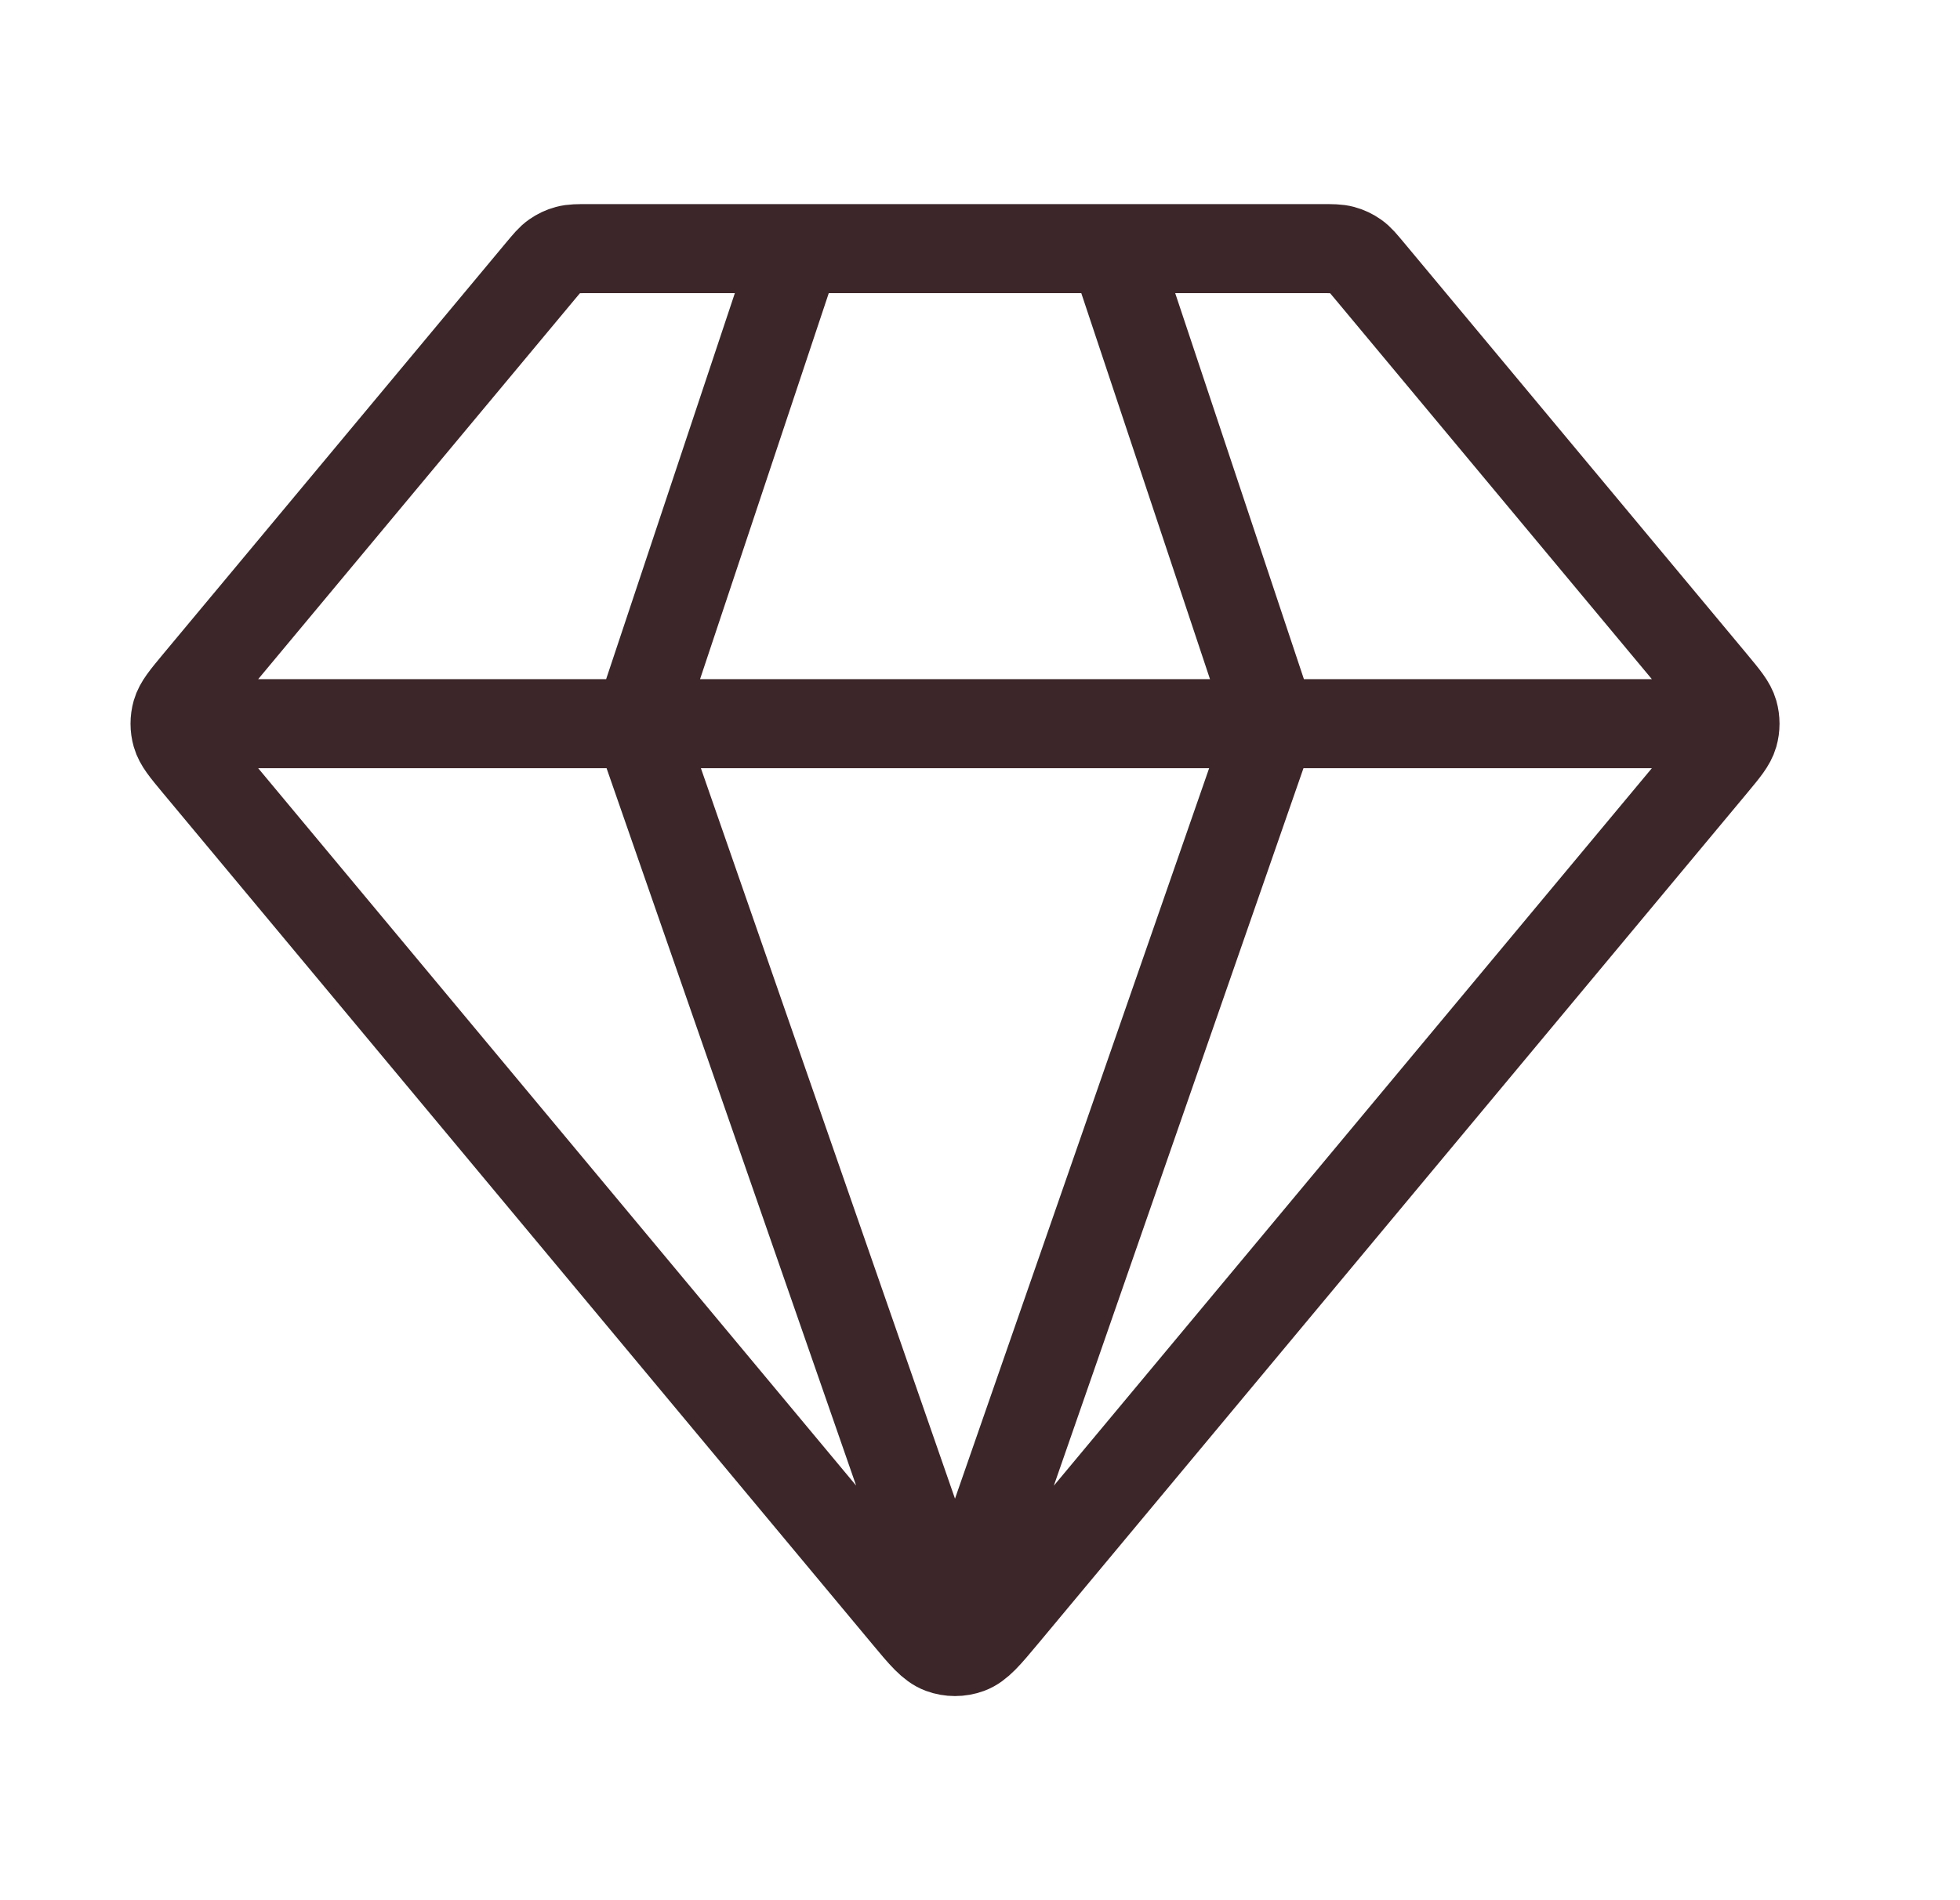 <svg width="33" height="32" viewBox="0 0 33 32" fill="none" xmlns="http://www.w3.org/2000/svg">
<path d="M3.413 12.187H28.746M13.413 4.187L10.746 12.187L16.079 27.521L21.413 12.187L18.746 4.187M16.899 27.204L28.844 12.87C29.046 12.627 29.147 12.506 29.186 12.37C29.22 12.251 29.22 12.124 29.186 12.004C29.147 11.869 29.046 11.747 28.844 11.504L23.066 4.571C22.948 4.43 22.89 4.359 22.818 4.309C22.754 4.264 22.683 4.23 22.607 4.21C22.522 4.187 22.43 4.187 22.247 4.187H9.912C9.729 4.187 9.637 4.187 9.552 4.21C9.476 4.23 9.405 4.264 9.341 4.309C9.269 4.359 9.211 4.43 9.093 4.571L3.315 11.504C3.113 11.747 3.012 11.869 2.973 12.004C2.939 12.124 2.939 12.251 2.973 12.37C3.012 12.506 3.113 12.627 3.315 12.87L15.26 27.204C15.541 27.542 15.682 27.71 15.851 27.772C15.998 27.826 16.16 27.826 16.308 27.772C16.477 27.71 16.617 27.542 16.899 27.204Z" stroke="#3C2629" stroke-width="1.5" stroke-linecap="round" stroke-linejoin="round"></path>
</svg>
